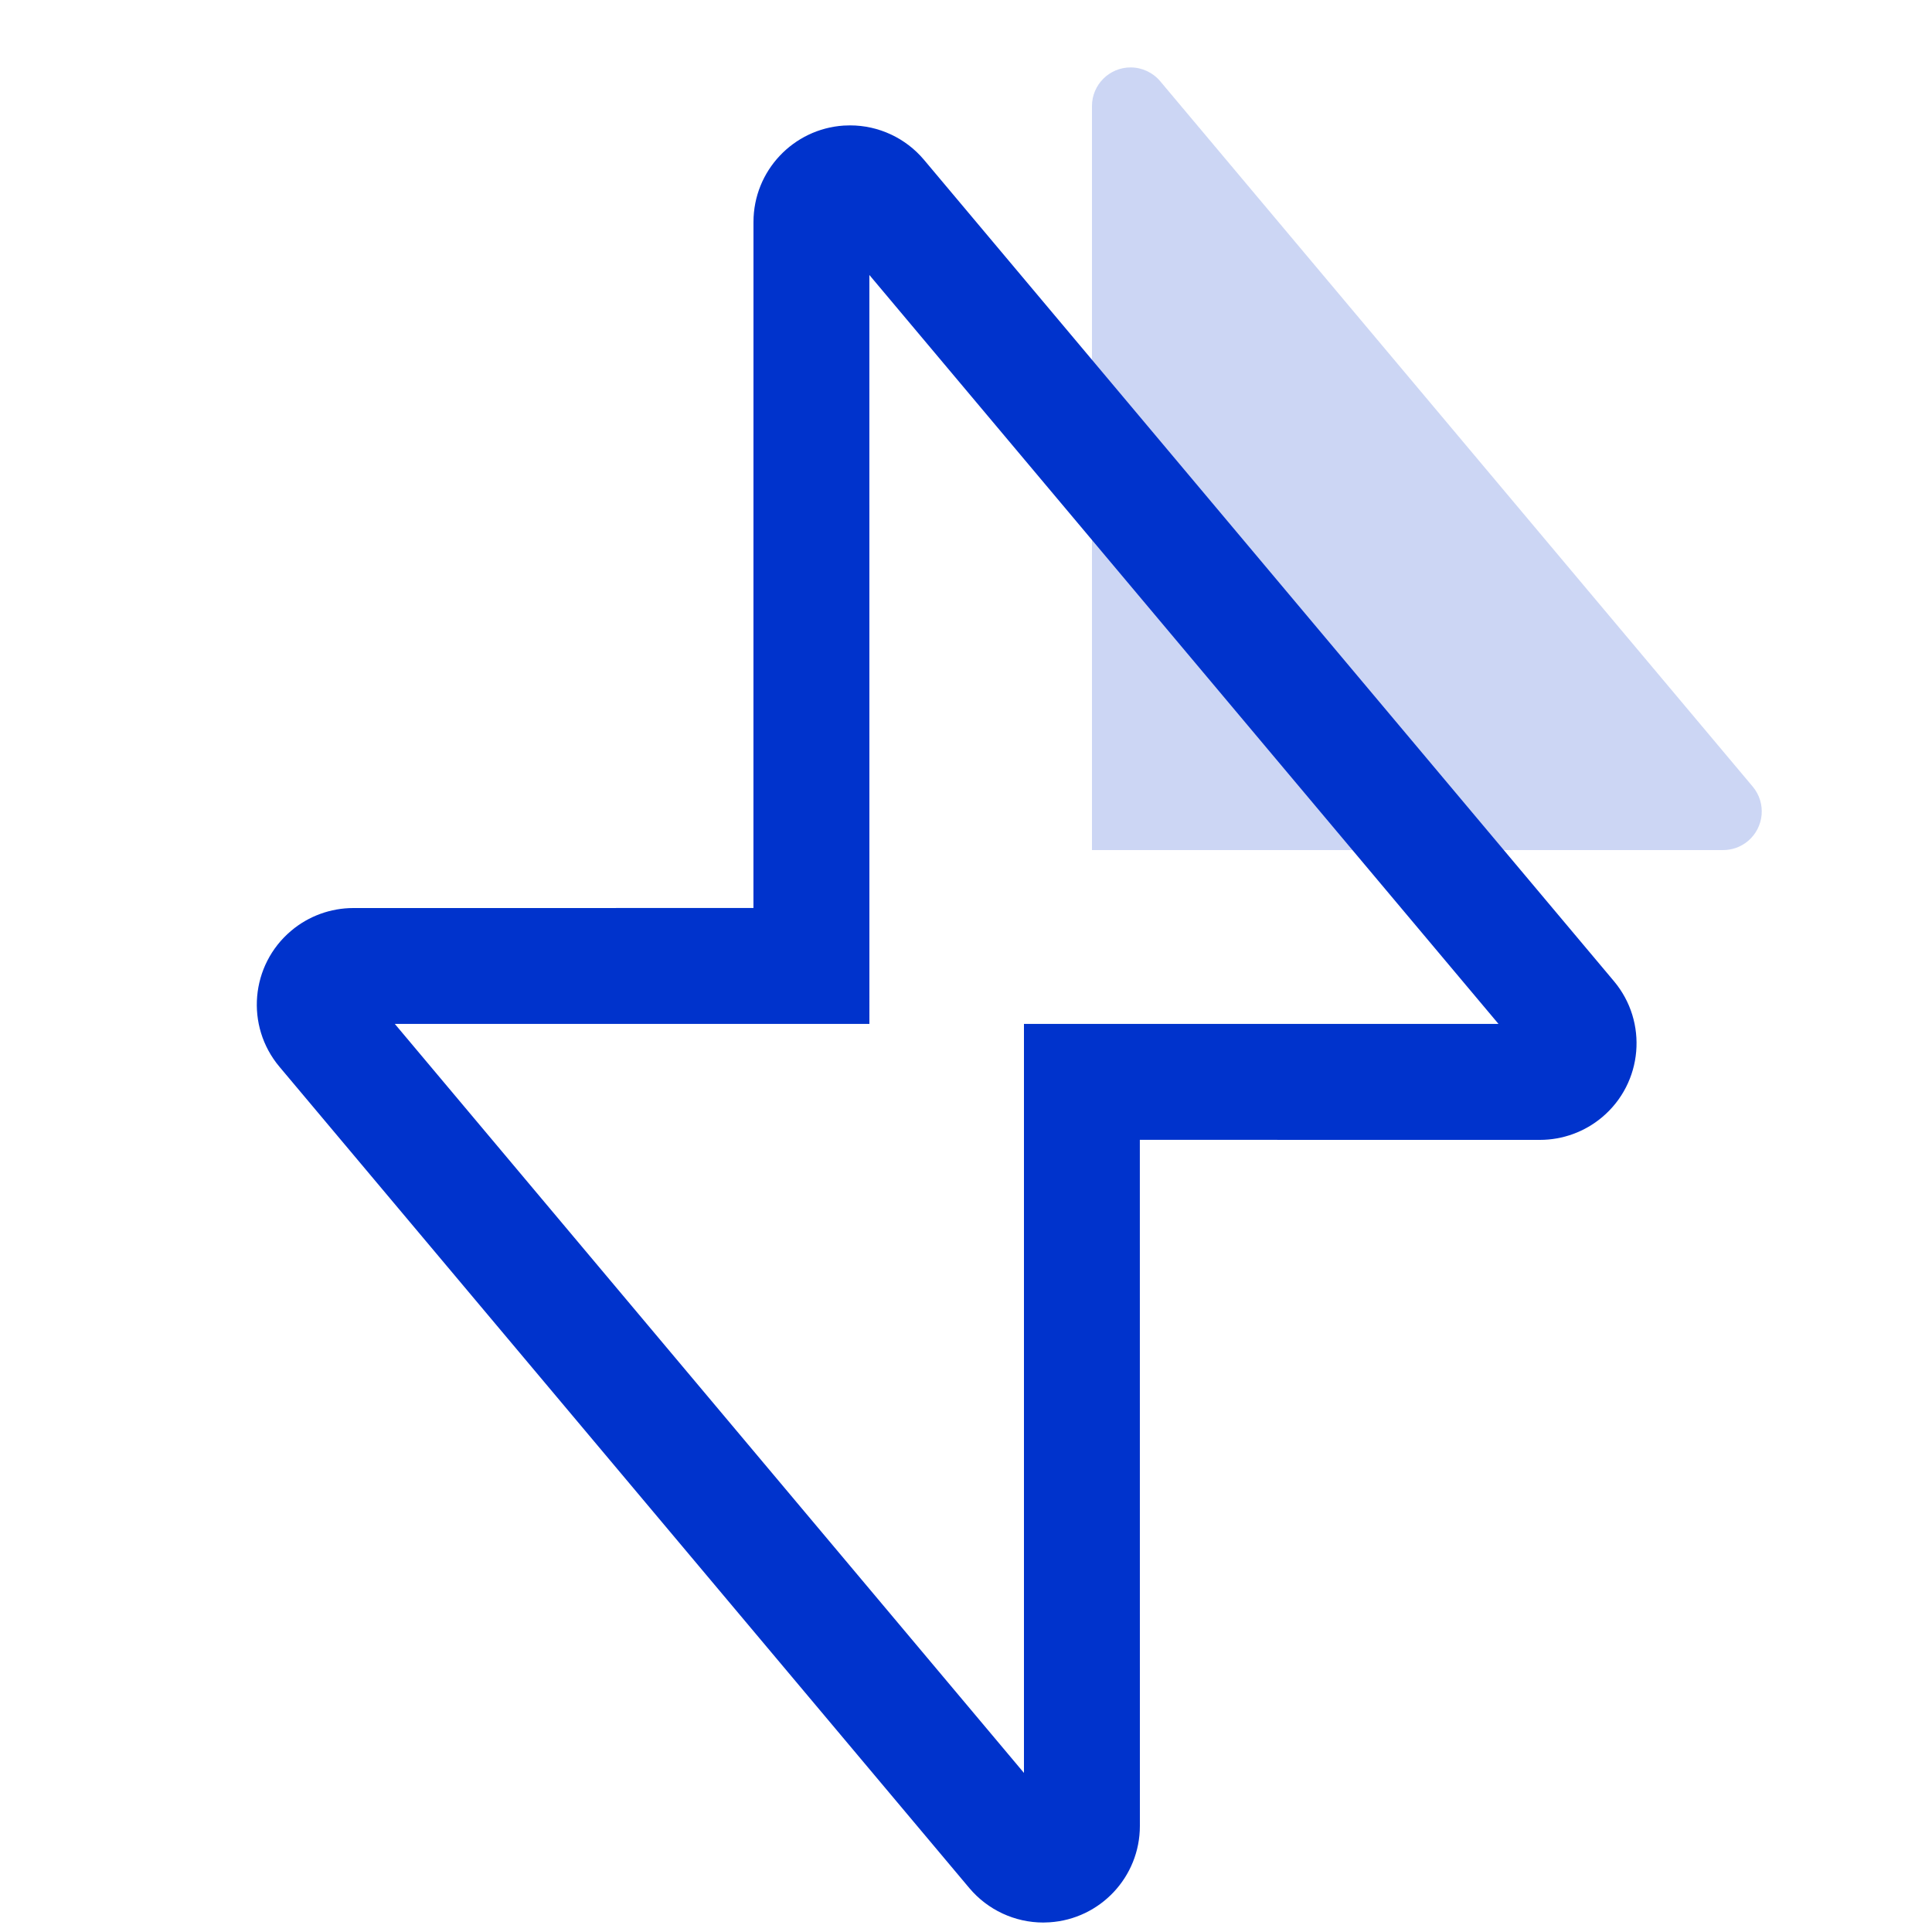 <?xml version="1.0" encoding="UTF-8"?>
<svg width="50px" height="50px" viewBox="0 0 50 50" version="1.1" xmlns="http://www.w3.org/2000/svg" xmlns:xlink="http://www.w3.org/1999/xlink">
    <title>99. Icons/Values/Sella general/subito</title>
    <g id="99.-Icons/Values/Sella-general/subito" stroke="none" stroke-width="1" fill="none" fill-rule="evenodd">
        <path d="M30.406,0 L46.74,0 L46.74,0 L46.74,19.255 C46.74,19.807 46.292,20.255 45.74,20.255 C45.445,20.255 45.164,20.124 44.974,19.898 L29.64,1.643 C29.285,1.22 29.34,0.59 29.763,0.234 C29.943,0.083 30.171,-6.22912816e-16 30.406,-6.66133815e-16 Z" id="Rectangle" fill-opacity="0.2" fill="#0033CC" transform="translate(37.5, 11) rotate(-180) translate(-37.5, -11)"></path>
        <g id="Group" transform="translate(6.646, 3.245)" fill="#0033CC" fill-rule="nonzero">
            <path d="M15.19,0.005 C13.886,0.09 12.854,1.175 12.854,2.5 L12.853,20.254 L2.5,20.255 C1.912,20.255 1.342,20.462 0.892,20.841 C-0.165,21.729 -0.302,23.306 0.586,24.363 L18.44,45.618 C18.915,46.183 19.616,46.51 20.354,46.51 L20.518,46.504 C21.823,46.42 22.854,45.335 22.854,44.01 L22.853,26.254 L33.208,26.255 C33.796,26.255 34.366,26.047 34.816,25.669 C35.873,24.781 36.01,23.204 35.122,22.147 L17.268,0.892 C16.793,0.327 16.093,0 15.354,0 L15.19,0.005 Z M15.853,3.871 L32.135,23.254 L19.854,23.254 L19.854,42.638 L3.572,23.254 L15.854,23.254 L15.853,3.871 Z" id="Combined-Shape"></path>
        </g>
    </g>
</svg>